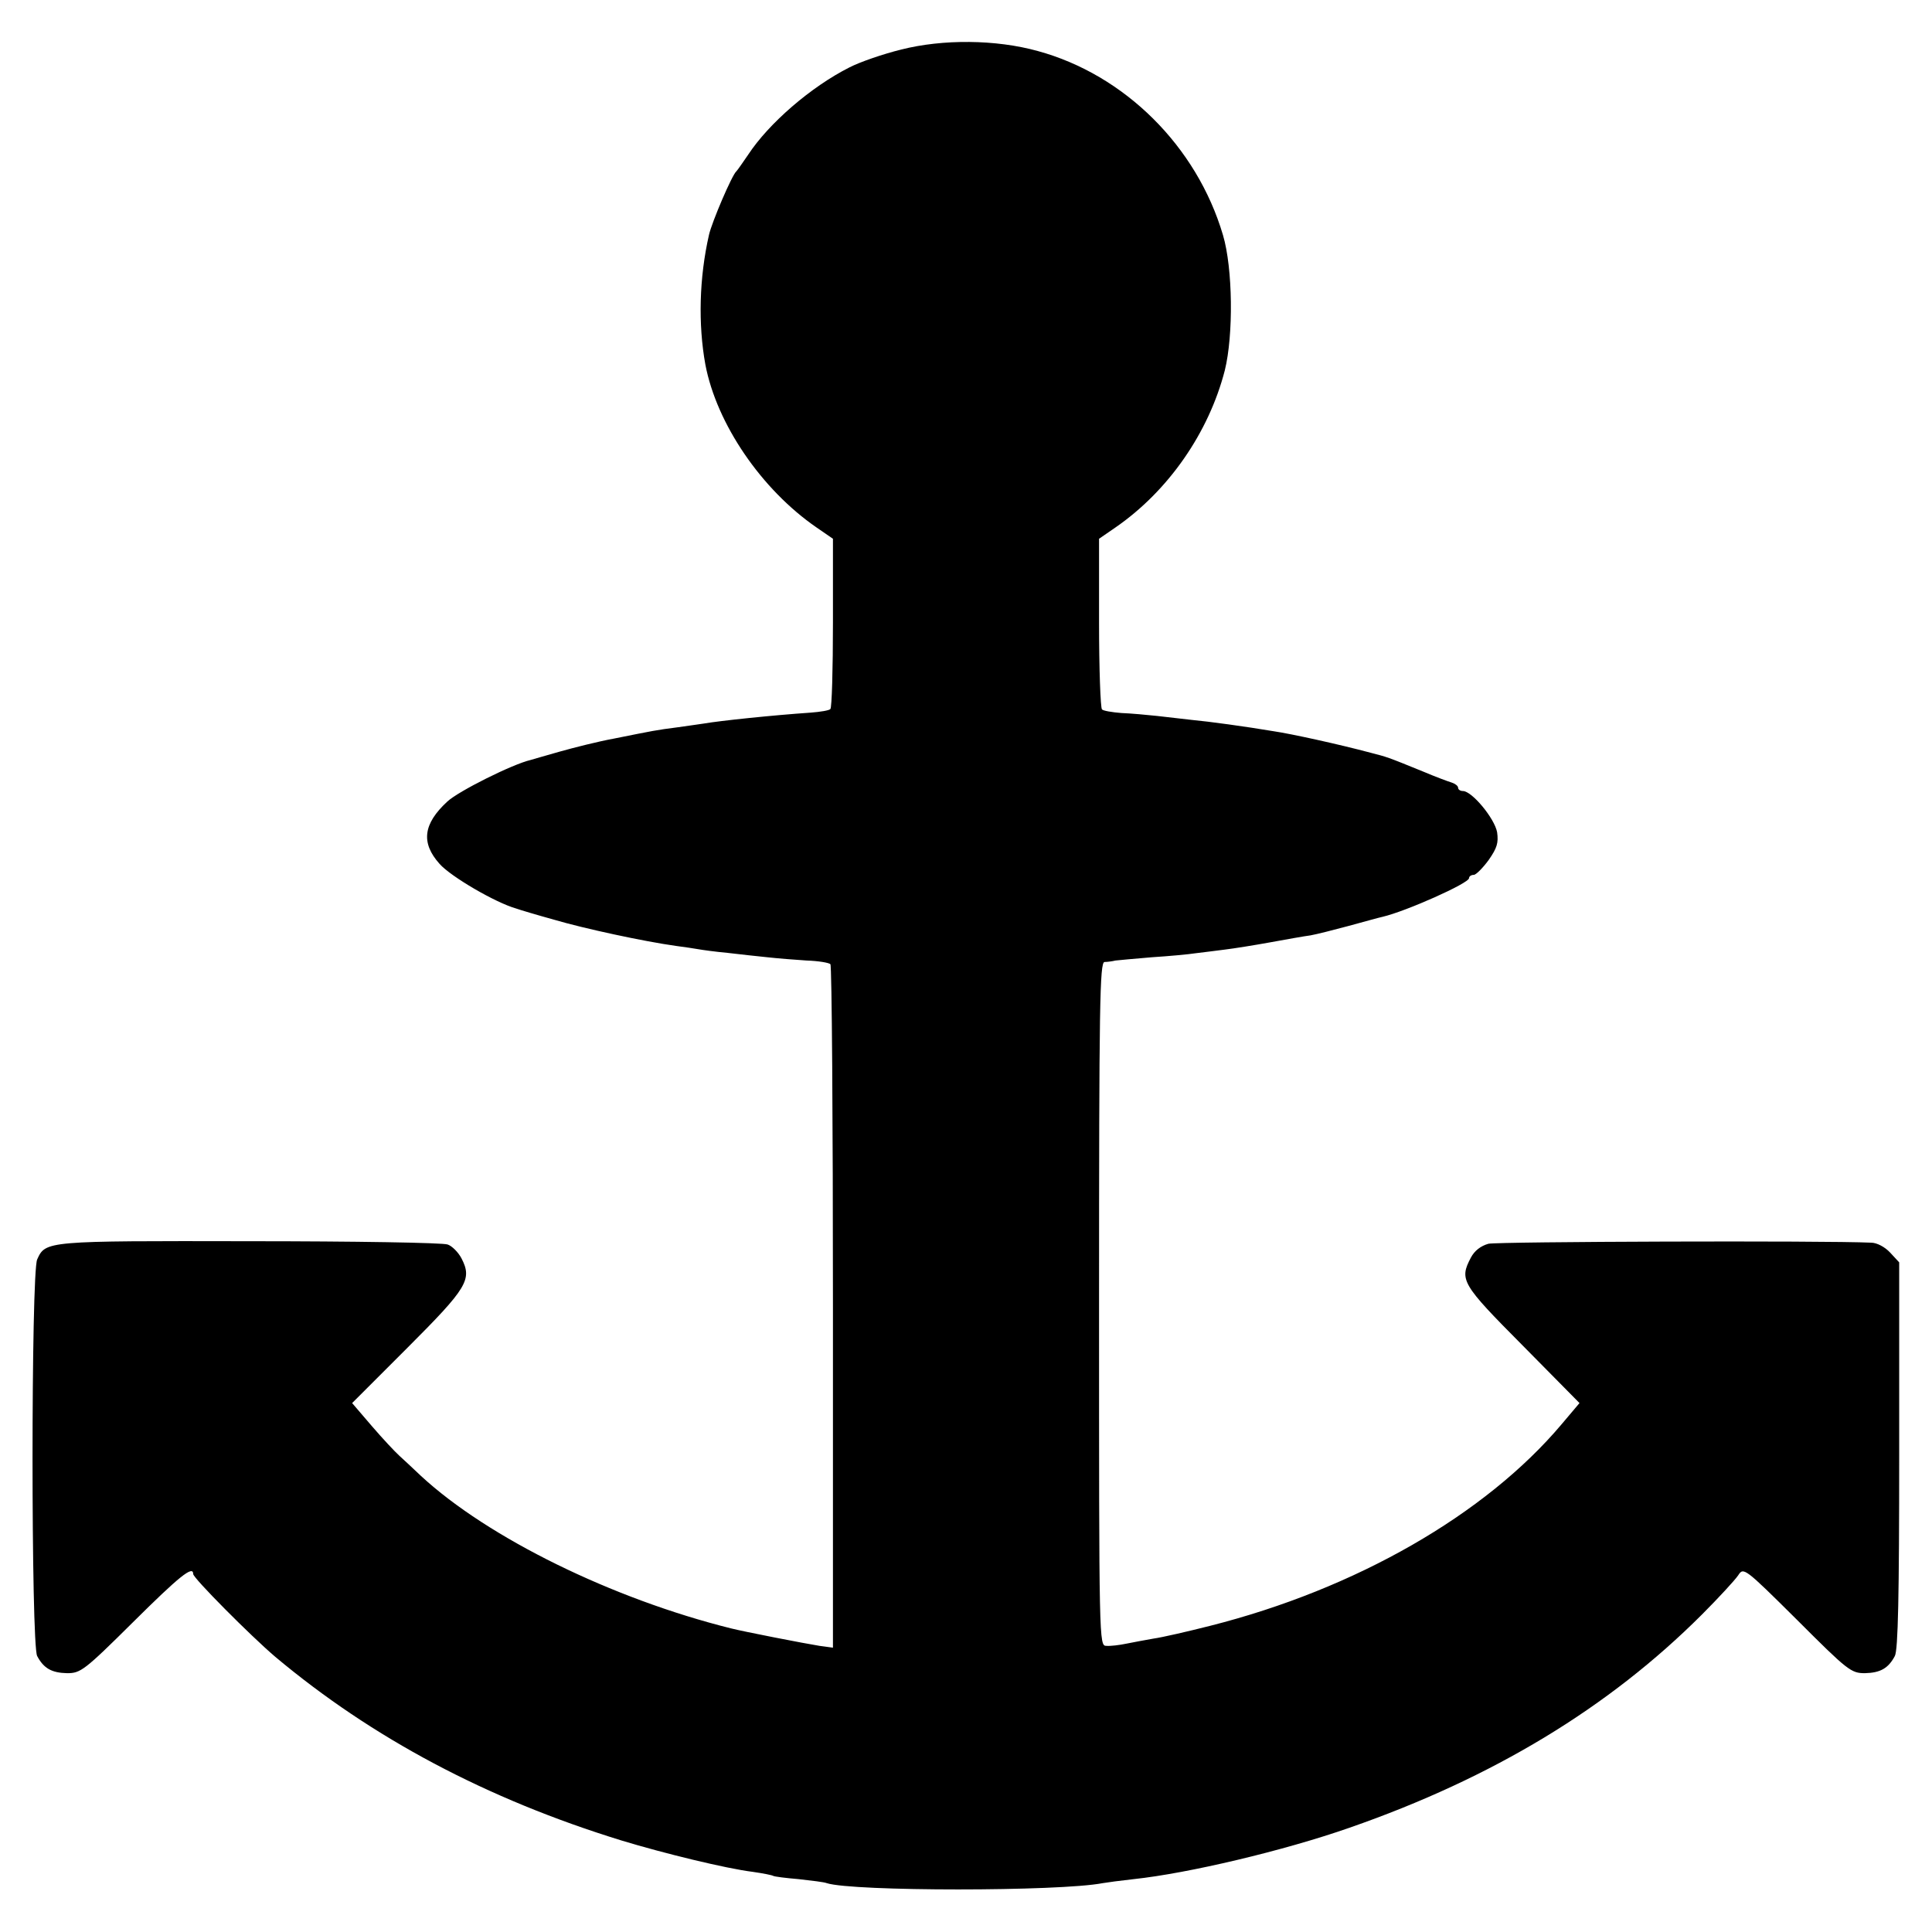 <?xml version="1.0" standalone="no"?>
<!DOCTYPE svg PUBLIC "-//W3C//DTD SVG 20010904//EN"
 "http://www.w3.org/TR/2001/REC-SVG-20010904/DTD/svg10.dtd">
<svg version="1.0" xmlns="http://www.w3.org/2000/svg"
 width="530pt" height="530pt" viewBox="0 0 530 530"
 preserveAspectRatio="xMidYMid meet">
<g transform="translate(0,530) scale(0.1,-0.1)"
fill="#000000" stroke="none">
<path d="M2472 5164 c-49 -12 -113 -34 -142 -49 -105 -53 -221 -153 -278 -240
-15 -22 -29 -42 -32 -45 -12 -10 -67 -139 -75 -174 -27 -118 -30 -246 -10
-356 31 -163 154 -343 305 -447 l45 -31 0 -230 c0 -127 -3 -233 -7 -237 -3 -4
-28 -8 -55 -10 -102 -7 -247 -22 -293 -30 -8 -1 -40 -6 -70 -10 -62 -8 -65 -9
-175 -31 -44 -8 -111 -25 -150 -36 -38 -11 -74 -21 -80 -23 -48 -11 -197 -85
-228 -114 -66 -61 -73 -113 -21 -171 31 -35 153 -106 209 -122 11 -4 58 -18
105 -31 81 -24 248 -60 335 -72 23 -3 50 -7 61 -9 11 -2 47 -7 80 -10 32 -4
81 -9 109 -12 27 -3 76 -7 108 -9 32 -1 61 -6 65 -10 4 -3 7 -427 7 -941 l0
-934 -37 5 c-38 6 -208 39 -243 48 -325 81 -666 248 -850 418 -22 21 -49 46
-60 56 -11 10 -45 46 -75 81 l-54 63 152 152 c164 164 178 187 148 245 -9 17
-26 34 -38 38 -13 5 -257 9 -543 9 -559 1 -560 1 -583 -50 -17 -37 -17 -1057
0 -1088 18 -34 40 -46 82 -47 37 0 47 7 181 140 126 125 165 157 165 132 0
-11 158 -170 225 -227 266 -223 580 -390 950 -504 115 -35 287 -77 360 -86 28
-4 53 -9 56 -11 3 -2 34 -6 70 -9 35 -4 70 -8 77 -11 71 -23 638 -23 757 0 11
2 49 7 85 11 150 16 412 78 592 141 394 137 712 330 967 585 46 46 90 94 99
107 15 23 16 23 162 -122 139 -139 148 -146 186 -146 42 1 64 13 82 47 9 16
12 168 12 551 l0 529 -25 27 c-14 15 -36 27 -52 27 -129 6 -1025 3 -1050 -3
-21 -6 -38 -19 -48 -38 -32 -61 -26 -72 142 -241 l156 -158 -49 -58 c-209
-248 -565 -452 -964 -553 -63 -16 -133 -32 -155 -35 -22 -4 -56 -10 -75 -14
-19 -4 -44 -7 -55 -6 -20 0 -20 8 -20 937 0 827 2 938 15 939 8 0 22 2 30 4 8
1 53 5 100 9 47 3 101 8 120 11 19 2 55 7 80 10 25 3 81 12 125 20 44 8 94 17
110 19 17 3 64 15 105 26 41 11 83 23 93 25 64 15 237 92 237 106 0 5 6 9 13
9 6 0 25 19 41 41 23 33 27 47 23 76 -7 38 -69 113 -94 113 -7 0 -13 4 -13 9
0 5 -8 11 -17 14 -10 3 -45 16 -78 30 -103 42 -99 40 -145 52 -86 23 -218 52
-266 59 -77 13 -180 27 -224 31 -25 3 -68 8 -96 11 -28 3 -72 7 -98 8 -25 2
-50 6 -53 10 -4 4 -8 111 -8 238 l0 230 45 31 c145 100 256 260 300 431 24 97
22 280 -5 371 -72 244 -270 440 -508 505 -115 32 -261 33 -375 4z"/>
</g>
</svg>
